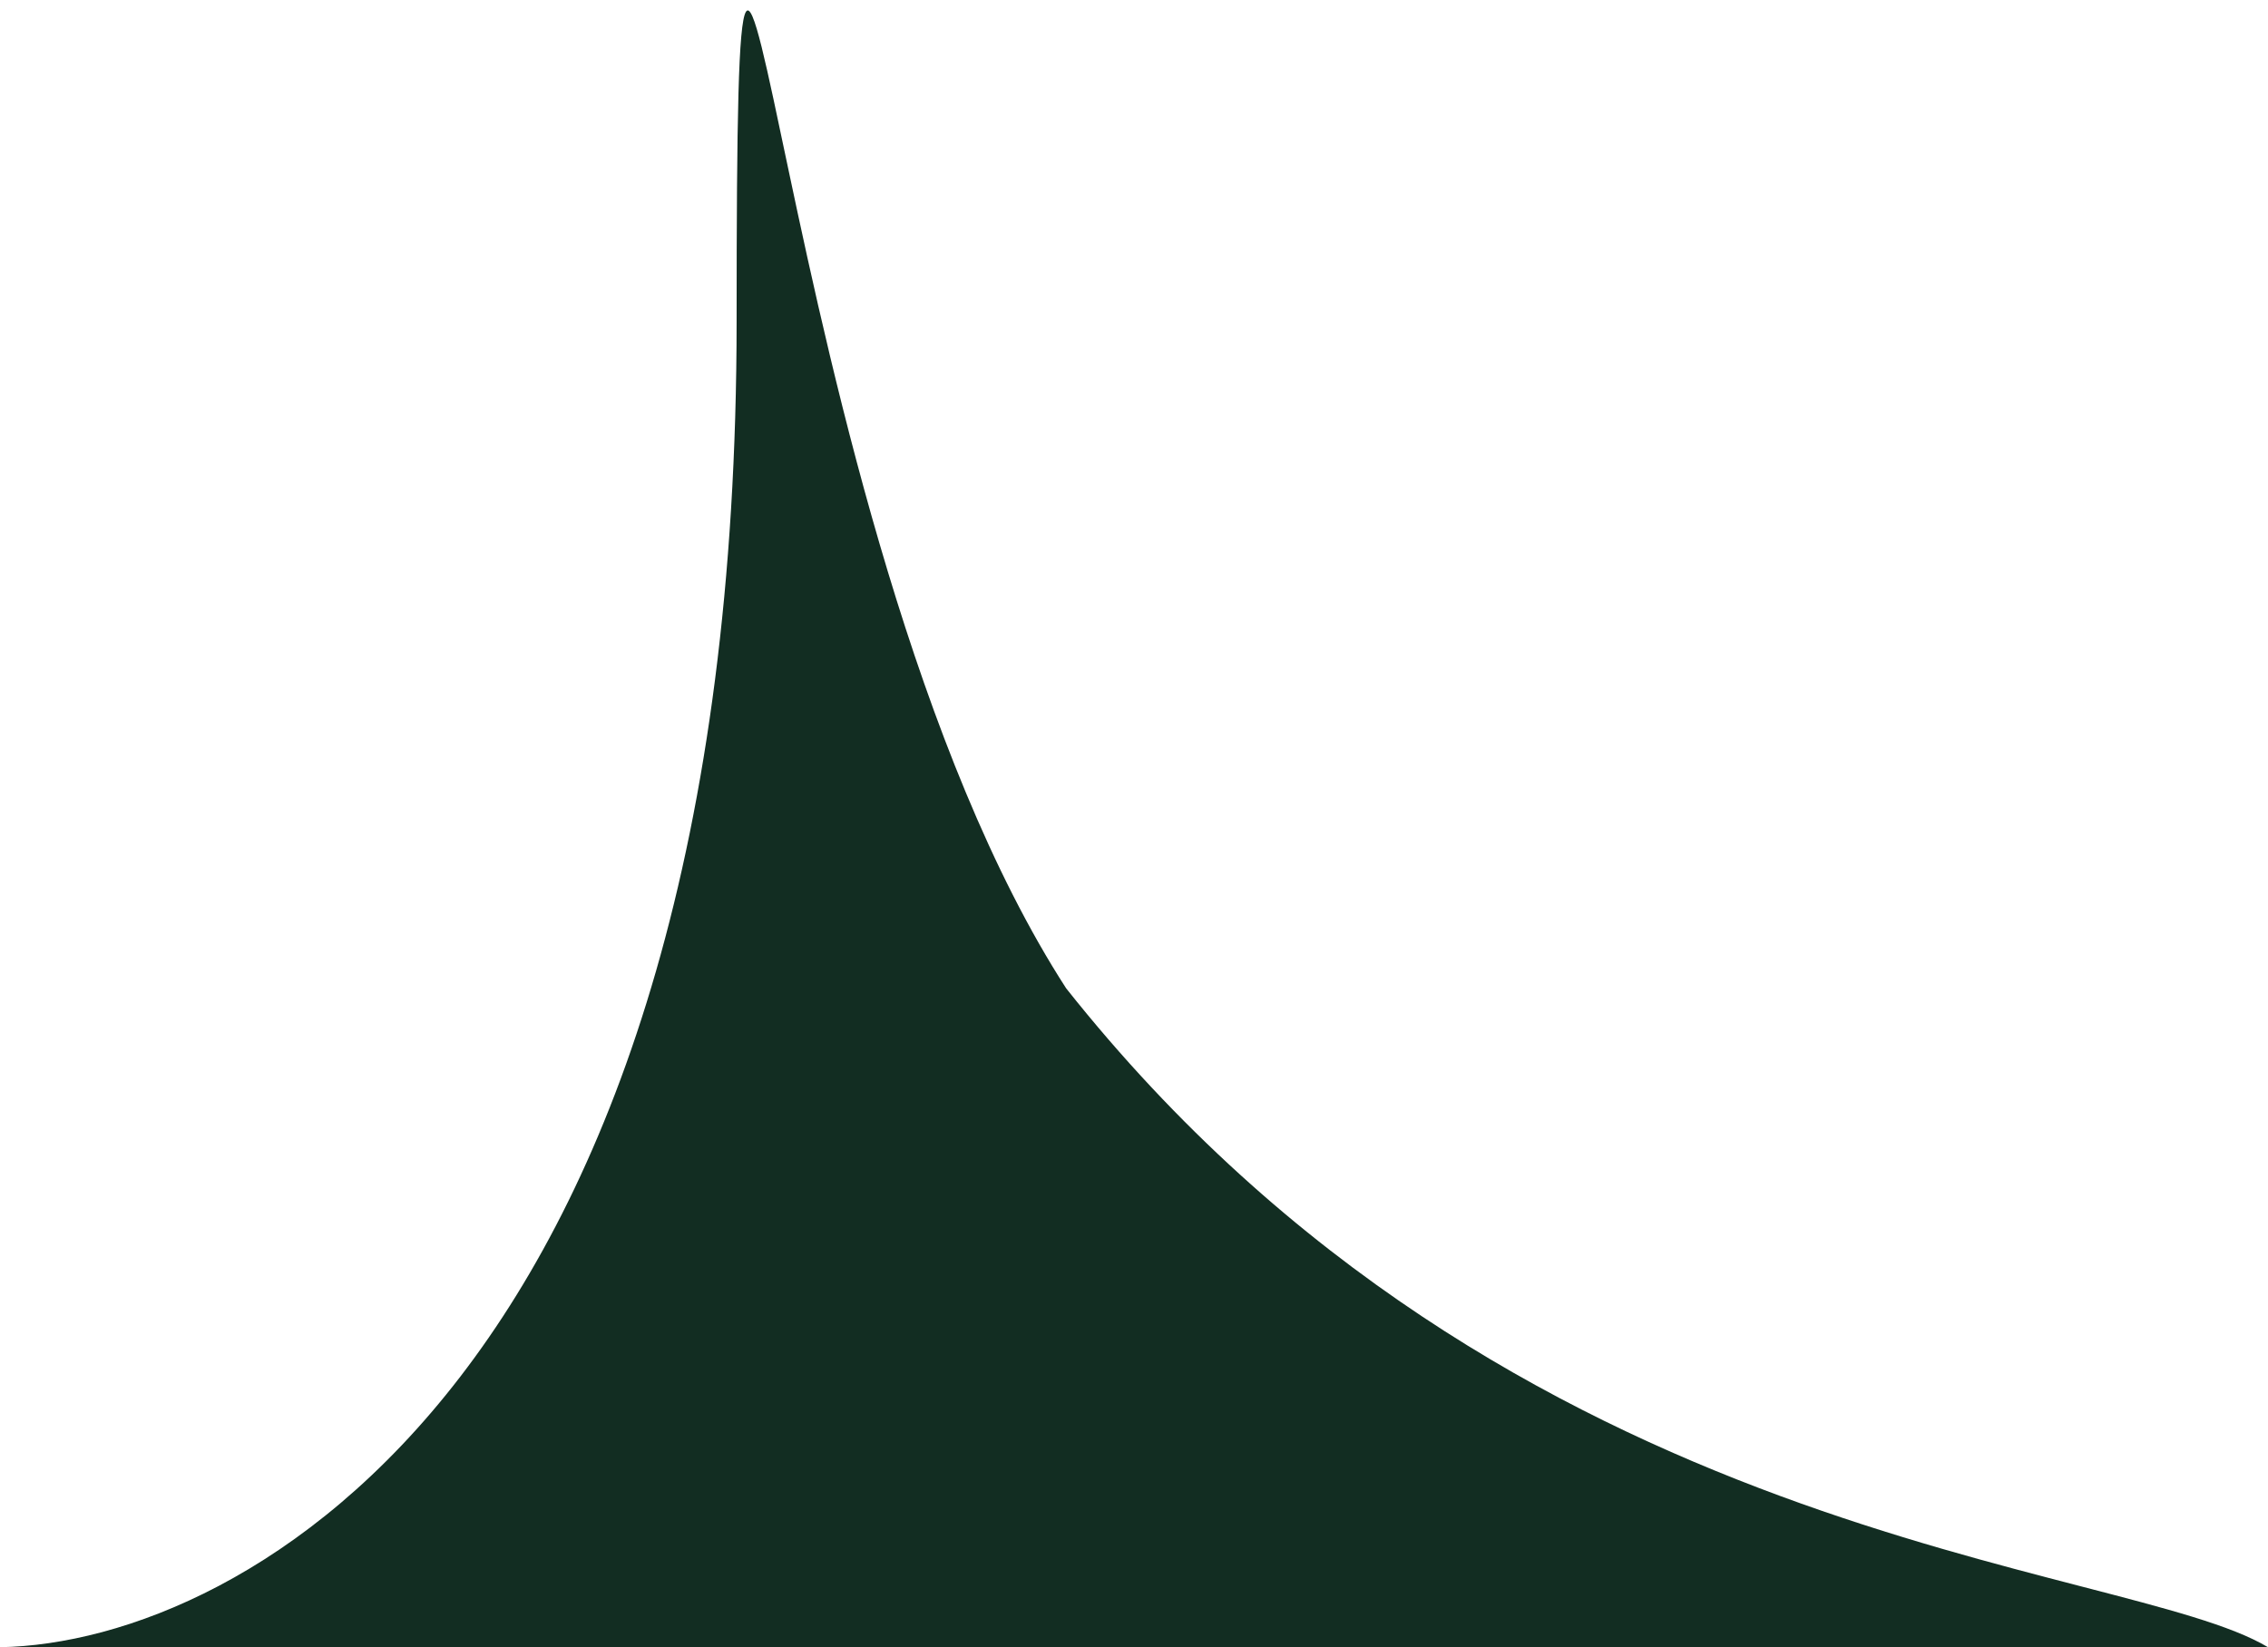 <?xml version="1.0" encoding="UTF-8"?> <svg xmlns="http://www.w3.org/2000/svg" width="117" height="85" viewBox="0 0 117 85" fill="none"> <g clip-path="url(#clip0_14_130)"> <path d="M38 16.576C38 70.784 12.667 84.779 0 85H117C109.5 80.5 78 80 55 51C39.5 27 38 -26.003 38 16.576Z" fill="#122D22"></path> </g> <defs> <clipPath id="clip0_14_130"> <rect width="117" height="85" fill="white"></rect> </clipPath> </defs> </svg> 